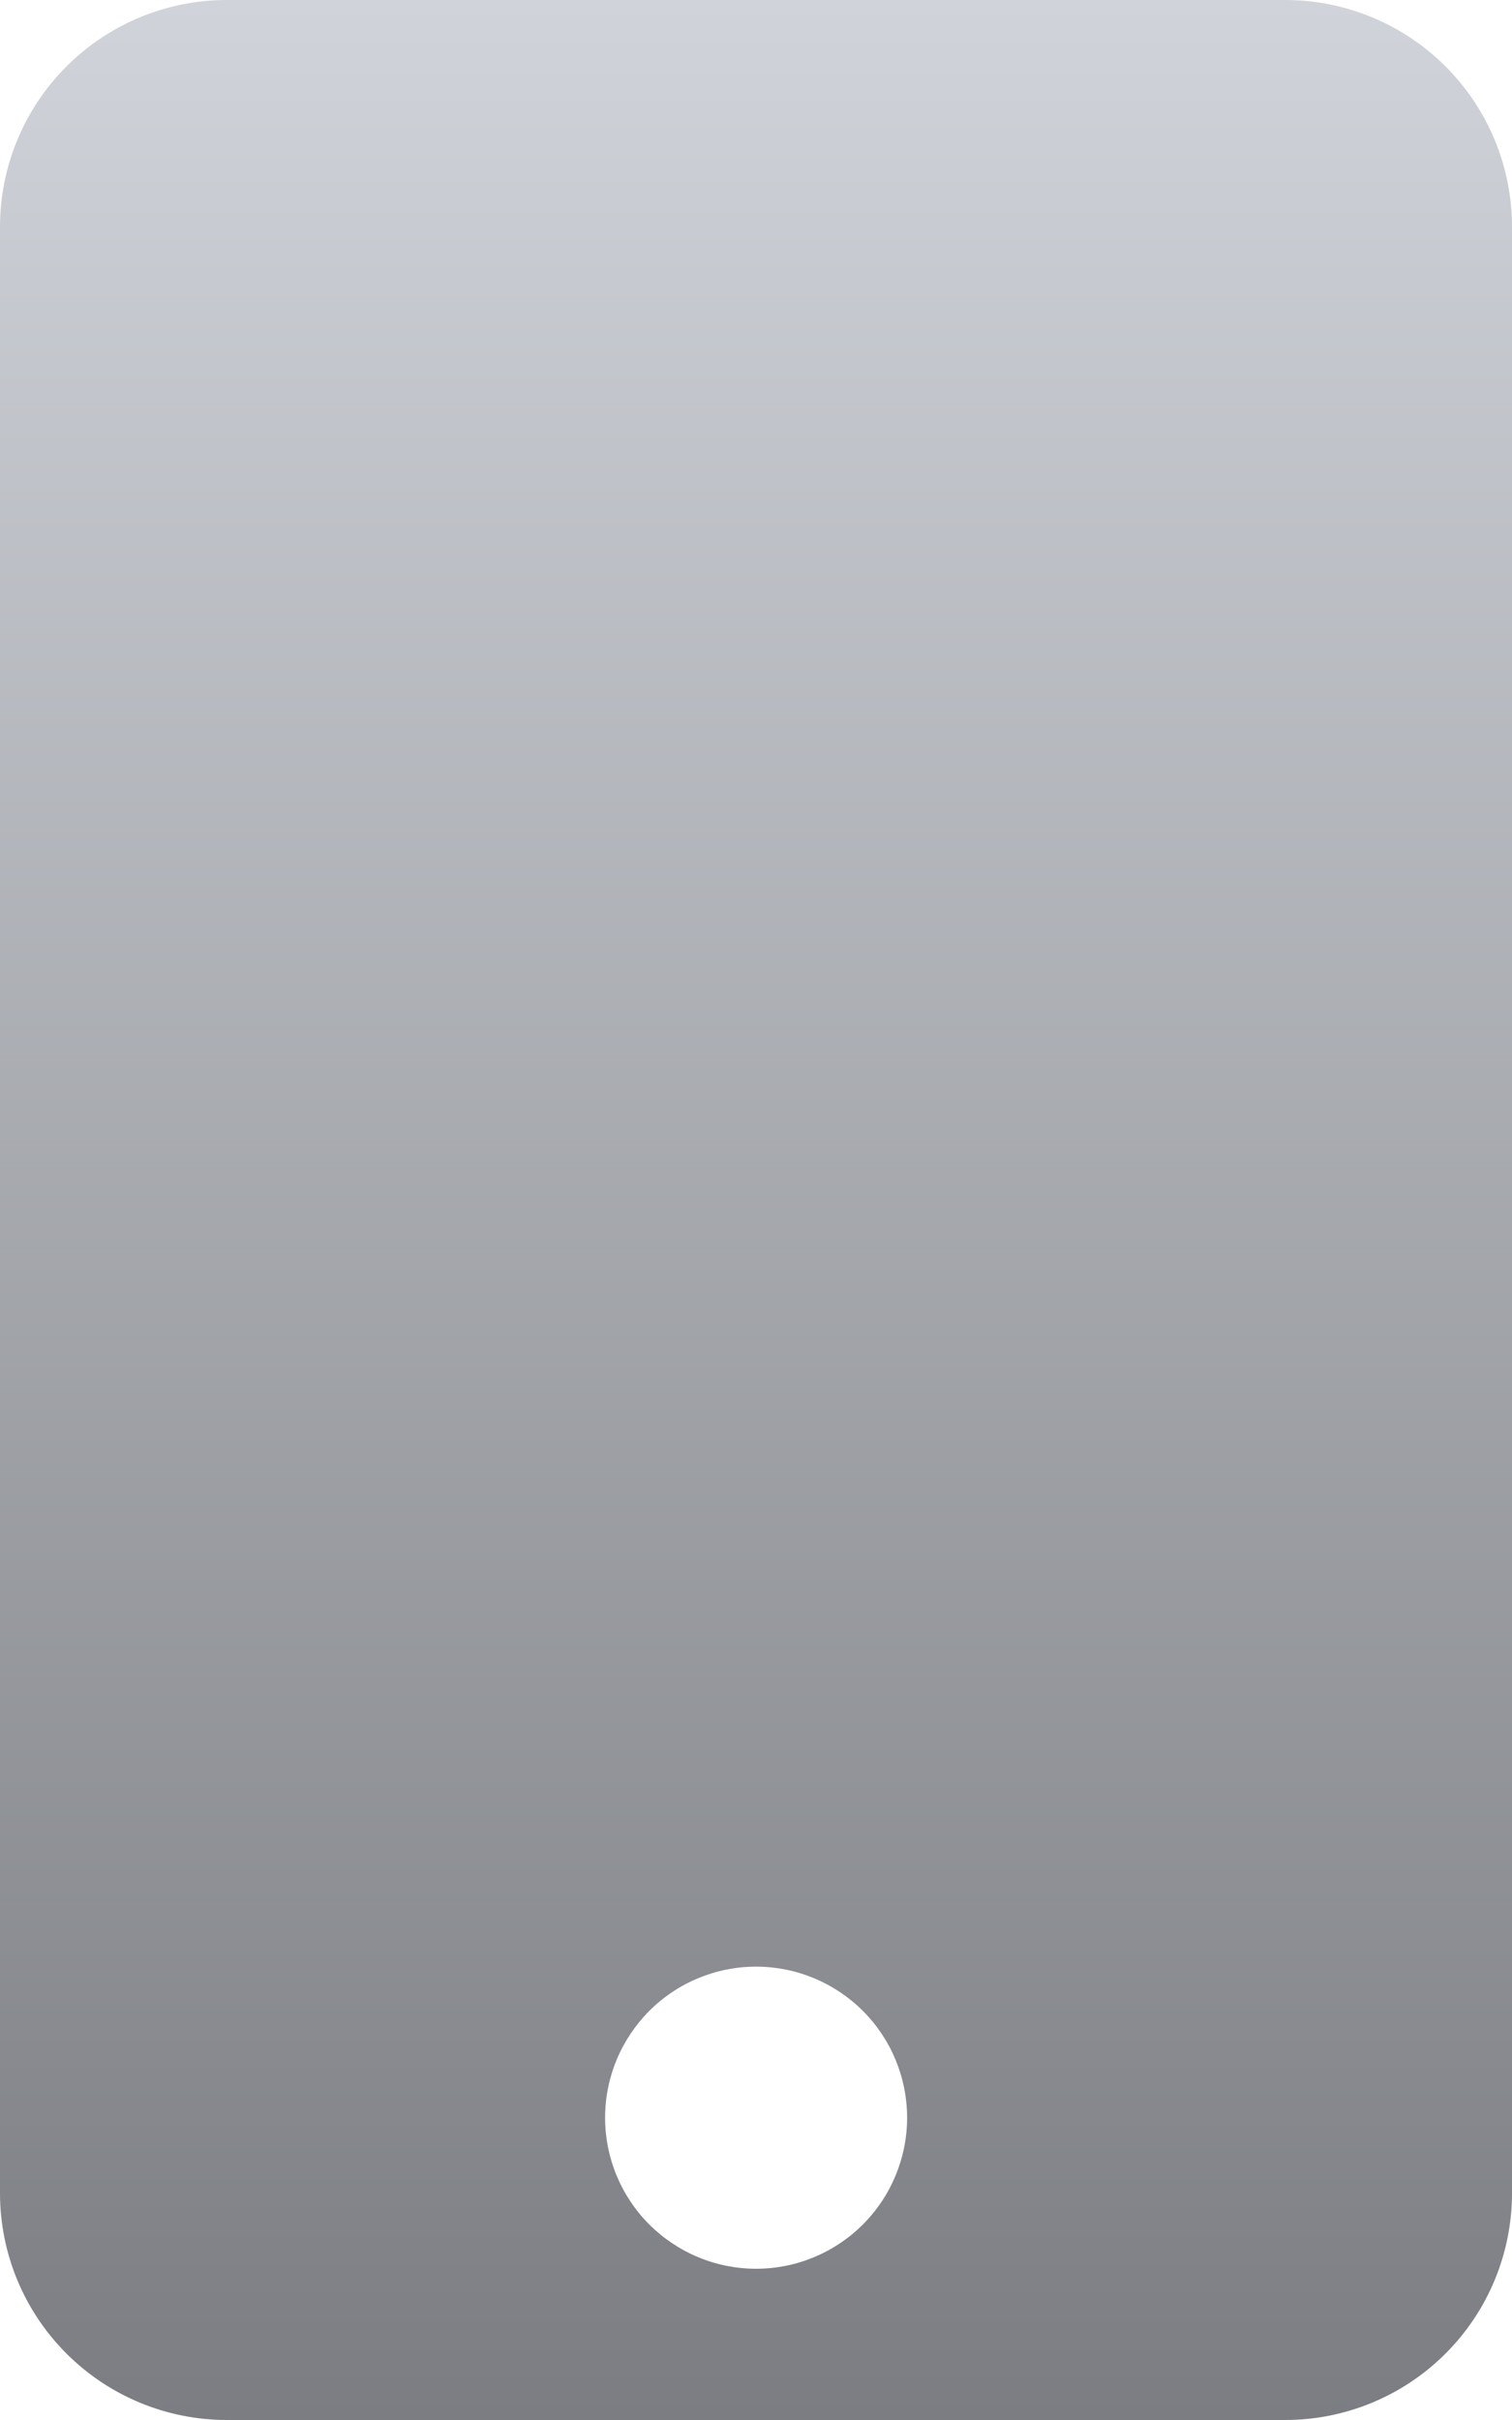 <svg width="35" height="56" viewBox="0 0 35 56" fill="none" xmlns="http://www.w3.org/2000/svg">
<g clip-path="url(#clip0_62_386)">
<path d="M29.75 0H5.25C3.858 0 2.522 0.553 1.538 1.538C0.553 2.522 0 3.858 0 5.25L0 50.75C0 52.142 0.553 53.478 1.538 54.462C2.522 55.447 3.858 56 5.25 56H29.75C31.142 56 32.478 55.447 33.462 54.462C34.447 53.478 35 52.142 35 50.75V5.25C35 3.858 34.447 2.522 33.462 1.538C32.478 0.553 31.142 0 29.75 0ZM17.5 52.5C17.041 52.5 16.587 52.409 16.163 52.233C15.739 52.057 15.354 51.799 15.029 51.475C14.374 50.819 14.006 49.929 14.007 49.002C14.007 48.543 14.098 48.089 14.274 47.665C14.45 47.241 14.708 46.856 15.032 46.531C15.688 45.876 16.578 45.509 17.505 45.509C18.432 45.51 19.32 45.879 19.976 46.535C20.631 47.191 20.998 48.08 20.998 49.007C20.997 49.934 20.628 50.823 19.972 51.478C19.316 52.133 18.427 52.501 17.5 52.5Z" fill="url(#paint0_linear_62_386)"/>
</g>
<defs>
<linearGradient id="paint0_linear_62_386" x1="17.5" y1="0" x2="17.5" y2="56" gradientUnits="userSpaceOnUse">
<stop stop-color="#D0D3D9"/>
<stop offset="1" stop-color="#7B7D82"/>
</linearGradient>
<clipPath id="clip0_62_386">
<rect width="35" height="56" fill="white"/>
</clipPath>
</defs>
</svg>
